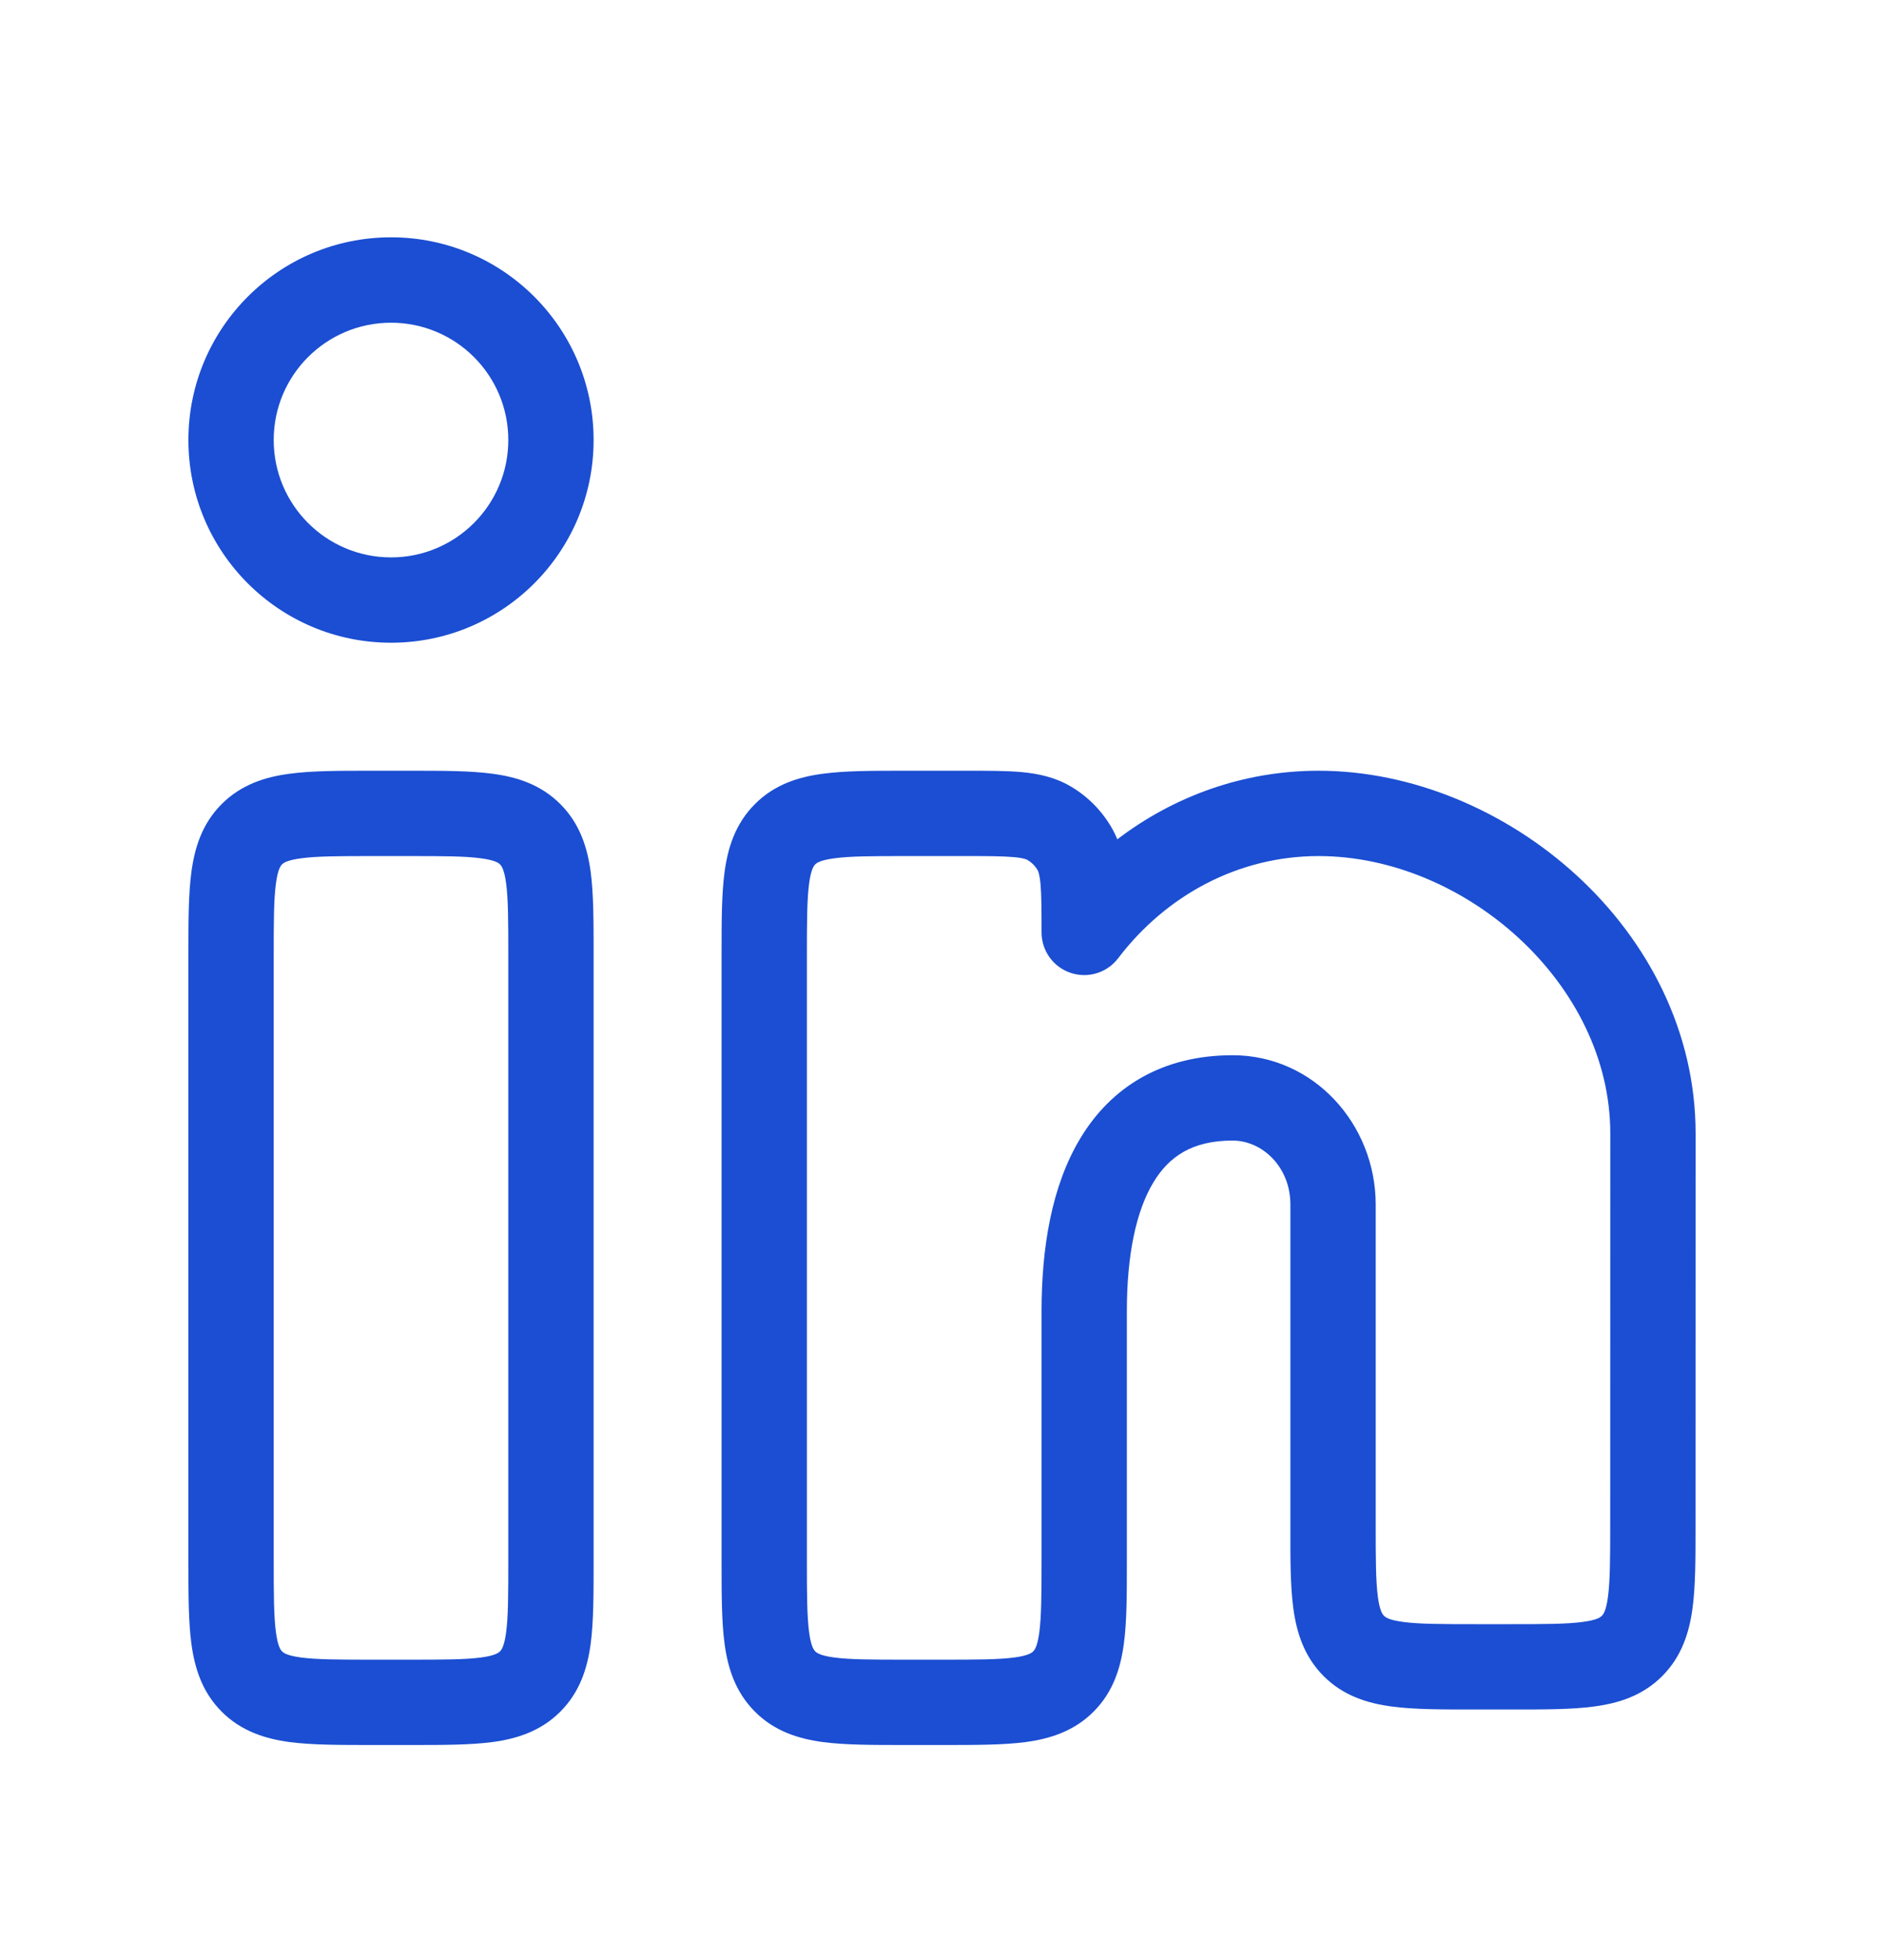 <svg width="25" height="26" viewBox="0 0 25 26" fill="none" xmlns="http://www.w3.org/2000/svg">
<path fill-rule="evenodd" clip-rule="evenodd" d="M5.189 4.281C4.329 4.281 3.632 4.977 3.632 5.837C3.632 6.697 4.329 7.394 5.189 7.394C6.048 7.394 6.745 6.697 6.745 5.837C6.745 4.977 6.048 4.281 5.189 4.281ZM2.5 5.837C2.5 4.352 3.704 3.148 5.189 3.148C6.674 3.148 7.877 4.352 7.877 5.837C7.877 7.322 6.674 8.526 5.189 8.526C3.704 8.526 2.5 7.322 2.5 5.837ZM4.917 10.224H5.46C5.874 10.224 6.24 10.224 6.535 10.264C6.855 10.306 7.174 10.405 7.435 10.666C7.696 10.927 7.795 11.246 7.838 11.566C7.877 11.861 7.877 12.227 7.877 12.641V20.731C7.877 21.145 7.877 21.511 7.838 21.806C7.795 22.126 7.696 22.445 7.435 22.706C7.174 22.967 6.855 23.066 6.535 23.109C6.24 23.148 5.874 23.148 5.46 23.148H4.917C4.503 23.148 4.137 23.148 3.842 23.109C3.523 23.066 3.203 22.967 2.942 22.706C2.681 22.445 2.583 22.126 2.54 21.806C2.5 21.511 2.5 21.145 2.5 20.731V12.641C2.5 12.227 2.5 11.861 2.54 11.566C2.583 11.246 2.681 10.927 2.942 10.666C3.203 10.405 3.523 10.306 3.842 10.264C4.137 10.224 4.503 10.224 4.917 10.224ZM3.993 11.386C3.799 11.412 3.758 11.451 3.743 11.466C3.727 11.482 3.688 11.523 3.662 11.717C3.633 11.927 3.632 12.216 3.632 12.677V20.696C3.632 21.156 3.633 21.445 3.662 21.655C3.688 21.849 3.727 21.89 3.743 21.906C3.758 21.921 3.799 21.961 3.993 21.987C4.204 22.015 4.492 22.016 4.953 22.016H5.425C5.885 22.016 6.174 22.015 6.384 21.987C6.578 21.961 6.619 21.921 6.635 21.906C6.65 21.89 6.69 21.849 6.716 21.655C6.744 21.445 6.745 21.156 6.745 20.696V12.677C6.745 12.216 6.744 11.927 6.716 11.717C6.69 11.523 6.65 11.482 6.635 11.466C6.619 11.451 6.578 11.412 6.384 11.386C6.174 11.357 5.885 11.356 5.425 11.356H4.953C4.492 11.356 4.204 11.357 3.993 11.386ZM11.992 10.224H12.831C13.108 10.224 13.353 10.224 13.555 10.242C13.771 10.262 13.994 10.307 14.206 10.431C14.429 10.561 14.615 10.748 14.746 10.971C14.778 11.025 14.804 11.079 14.826 11.134C15.574 10.564 16.496 10.224 17.497 10.224C19.973 10.224 22.5 12.336 22.5 15.035L22.499 20.26C22.499 20.674 22.499 21.04 22.459 21.335C22.416 21.654 22.317 21.974 22.056 22.235C21.795 22.496 21.476 22.594 21.156 22.637C20.861 22.677 20.496 22.677 20.082 22.677H19.54C19.126 22.677 18.76 22.677 18.465 22.637C18.145 22.594 17.826 22.496 17.565 22.235C17.304 21.974 17.205 21.654 17.162 21.335C17.122 21.04 17.122 20.674 17.123 20.26V15.979C17.123 15.477 16.748 15.13 16.356 15.13C15.819 15.13 15.511 15.343 15.305 15.685C15.073 16.069 14.953 16.655 14.953 17.394L14.953 20.731C14.953 21.145 14.953 21.511 14.913 21.806C14.87 22.126 14.772 22.445 14.511 22.706C14.25 22.967 13.93 23.066 13.611 23.109C13.316 23.148 12.95 23.148 12.536 23.148H11.992C11.579 23.148 11.213 23.148 10.918 23.109C10.598 23.066 10.278 22.967 10.018 22.706C9.757 22.445 9.658 22.126 9.615 21.806C9.575 21.511 9.575 21.145 9.575 20.731V12.641C9.575 12.227 9.575 11.861 9.615 11.566C9.658 11.246 9.757 10.927 10.018 10.666C10.278 10.405 10.598 10.306 10.918 10.264C11.213 10.224 11.579 10.224 11.992 10.224ZM11.069 11.386C10.874 11.412 10.834 11.451 10.818 11.466C10.803 11.482 10.763 11.523 10.737 11.717C10.709 11.927 10.707 12.216 10.707 12.677V20.696C10.707 21.156 10.709 21.445 10.737 21.655C10.763 21.849 10.803 21.89 10.818 21.906C10.834 21.921 10.874 21.961 11.069 21.987C11.279 22.015 11.568 22.016 12.028 22.016H12.5C12.961 22.016 13.249 22.015 13.46 21.987C13.654 21.961 13.695 21.921 13.71 21.906C13.726 21.89 13.765 21.849 13.791 21.655C13.819 21.445 13.821 21.156 13.821 20.696L13.821 17.394C13.821 16.569 13.949 15.741 14.335 15.101C14.746 14.418 15.422 13.998 16.356 13.998C17.436 13.998 18.255 14.917 18.255 15.979V20.224C18.255 20.685 18.256 20.973 18.284 21.184C18.31 21.378 18.35 21.419 18.365 21.434C18.381 21.45 18.422 21.489 18.616 21.515C18.826 21.544 19.115 21.545 19.575 21.545H20.046C20.506 21.545 20.795 21.544 21.005 21.515C21.2 21.489 21.24 21.45 21.256 21.434C21.271 21.419 21.311 21.378 21.337 21.184C21.365 20.974 21.367 20.685 21.367 20.224L21.368 15.035C21.368 13.046 19.436 11.356 17.497 11.356C16.432 11.356 15.472 11.877 14.837 12.712C14.69 12.905 14.436 12.983 14.206 12.905C13.976 12.828 13.821 12.612 13.821 12.369C13.821 12.061 13.82 11.869 13.807 11.725C13.794 11.588 13.774 11.552 13.769 11.543C13.736 11.487 13.69 11.44 13.634 11.408C13.625 11.402 13.589 11.382 13.452 11.37C13.308 11.357 13.115 11.356 12.808 11.356H12.028C11.568 11.356 11.279 11.357 11.069 11.386Z" fill="#1B4ED2"/>
</svg>
